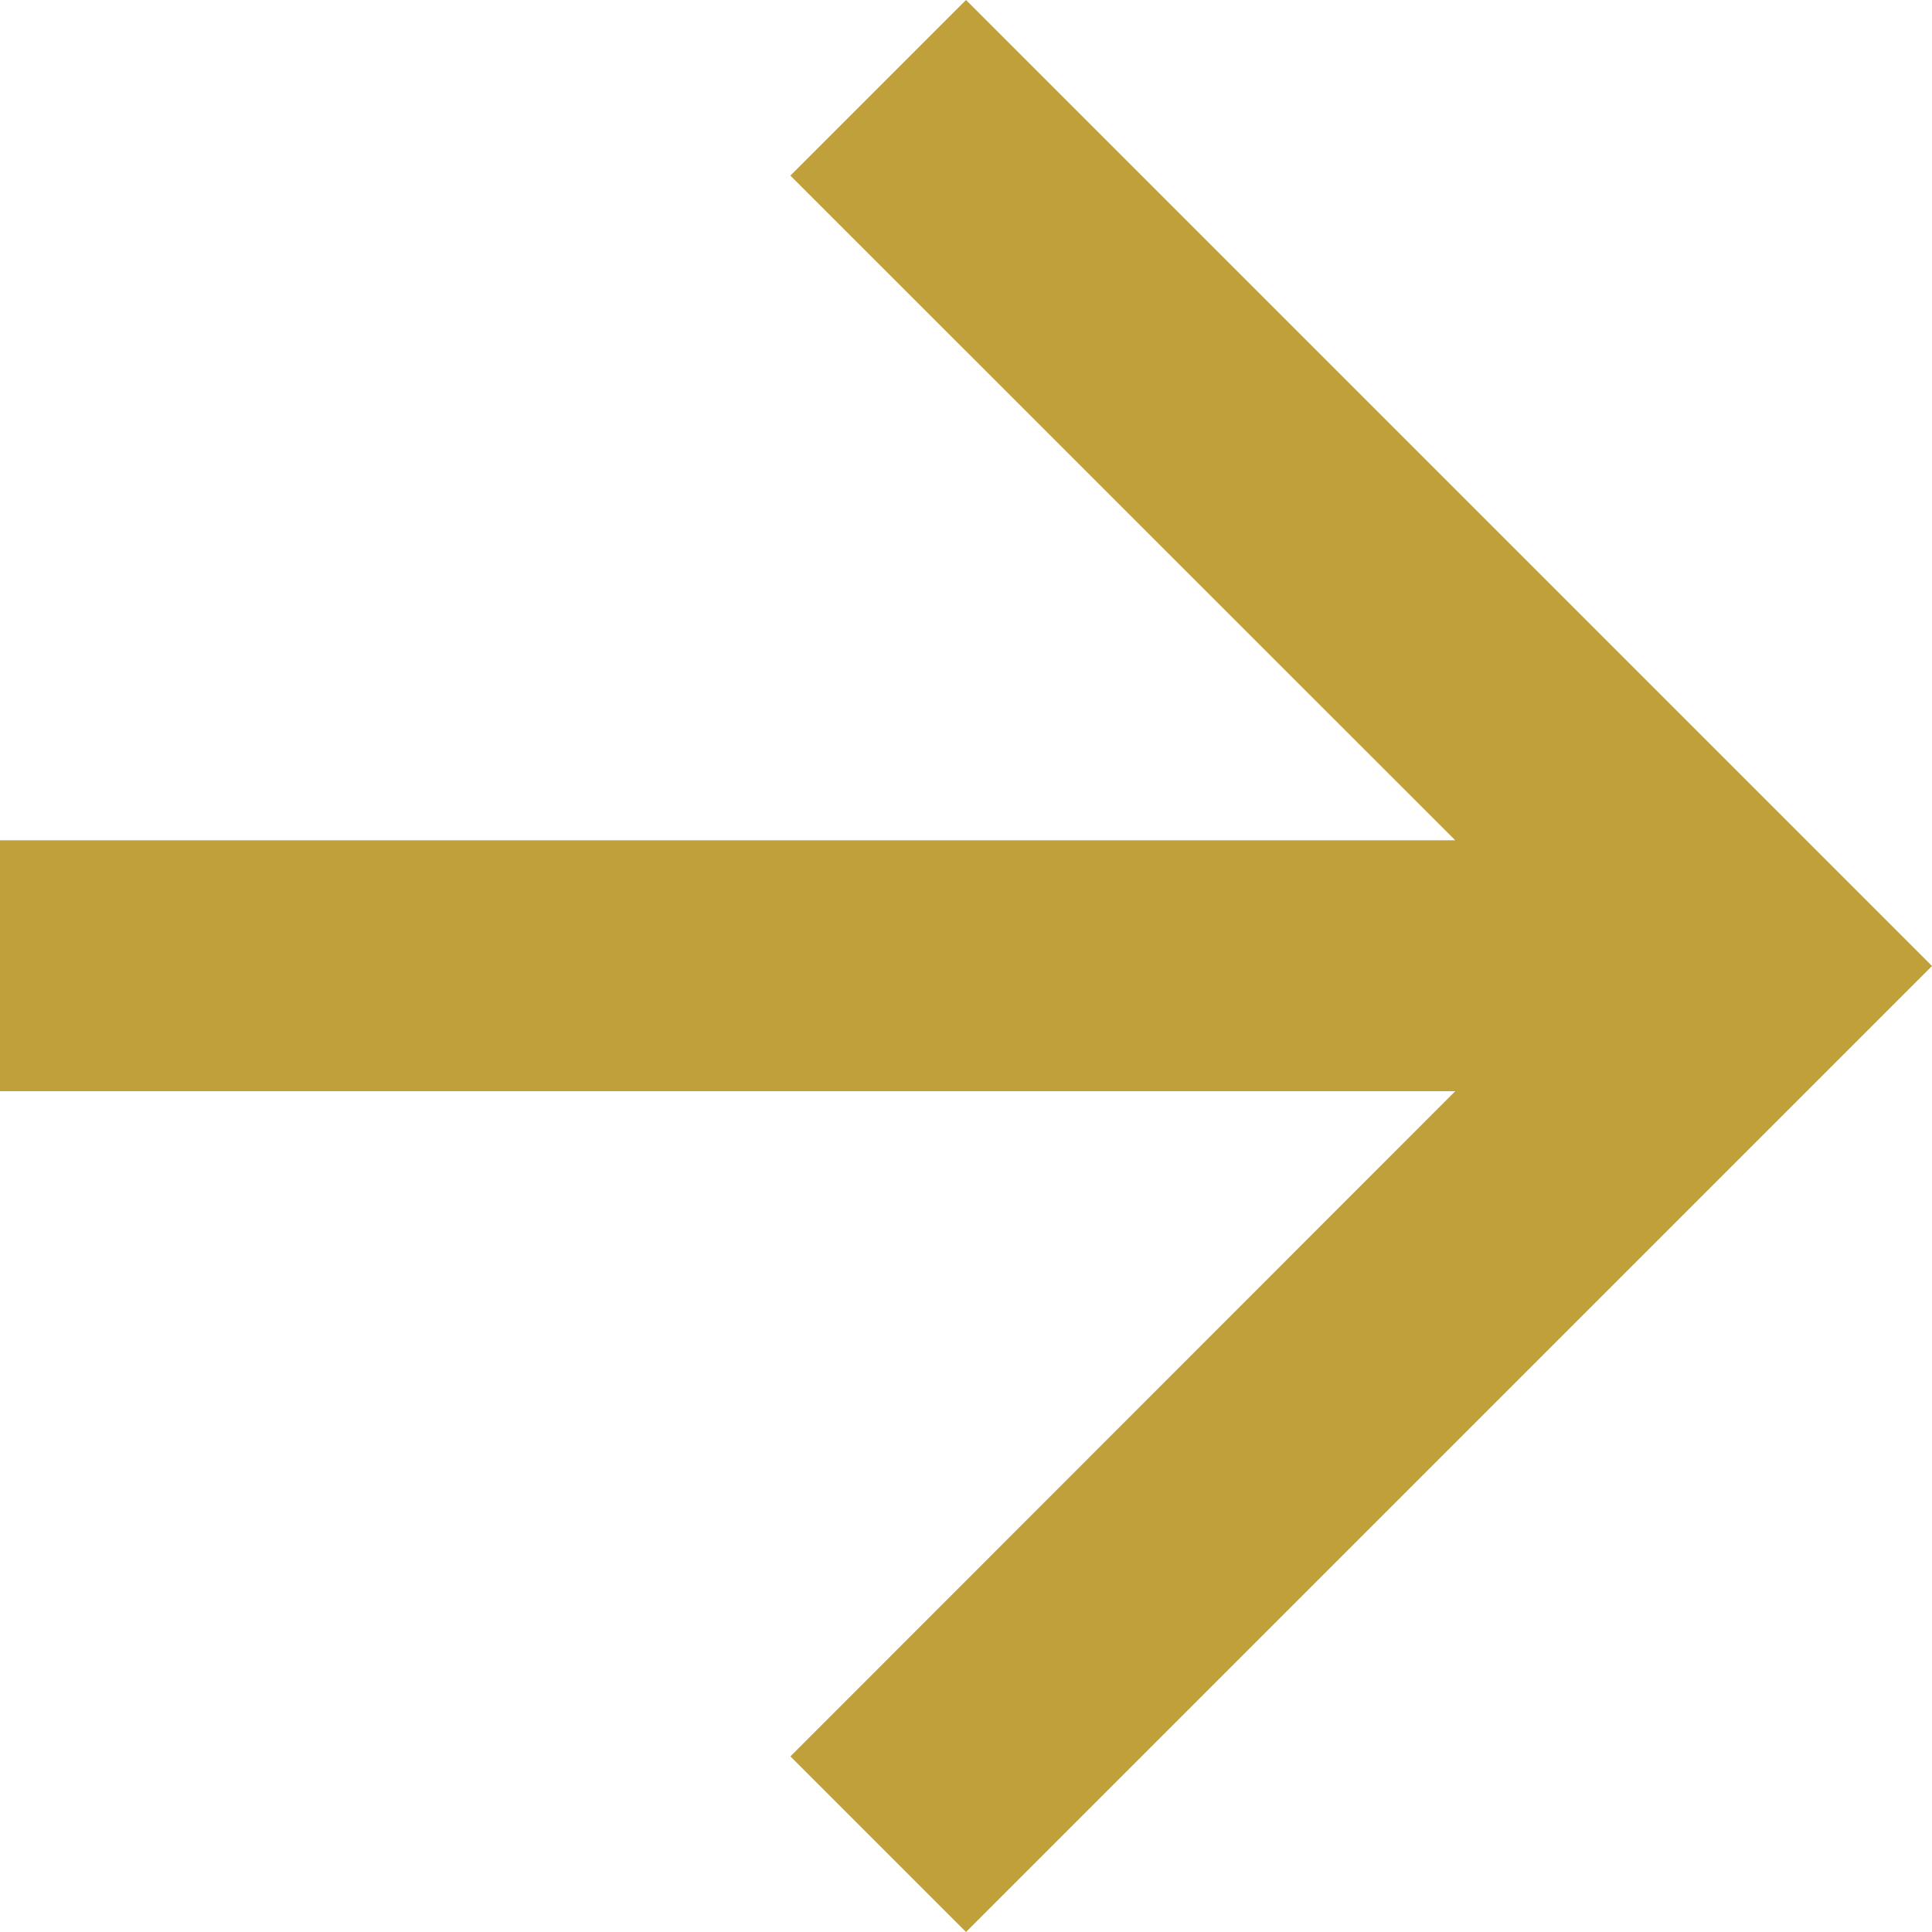 <svg height="22.532" viewBox="0 0 22.532 22.532" width="22.532" xmlns="http://www.w3.org/2000/svg"><path d="m11.266 0-2.048 2.048 7.754 7.752h-16.972v2.926h16.972l-7.754 7.758 2.048 2.048 11.266-11.266z" fill="#c0a03b"/></svg>